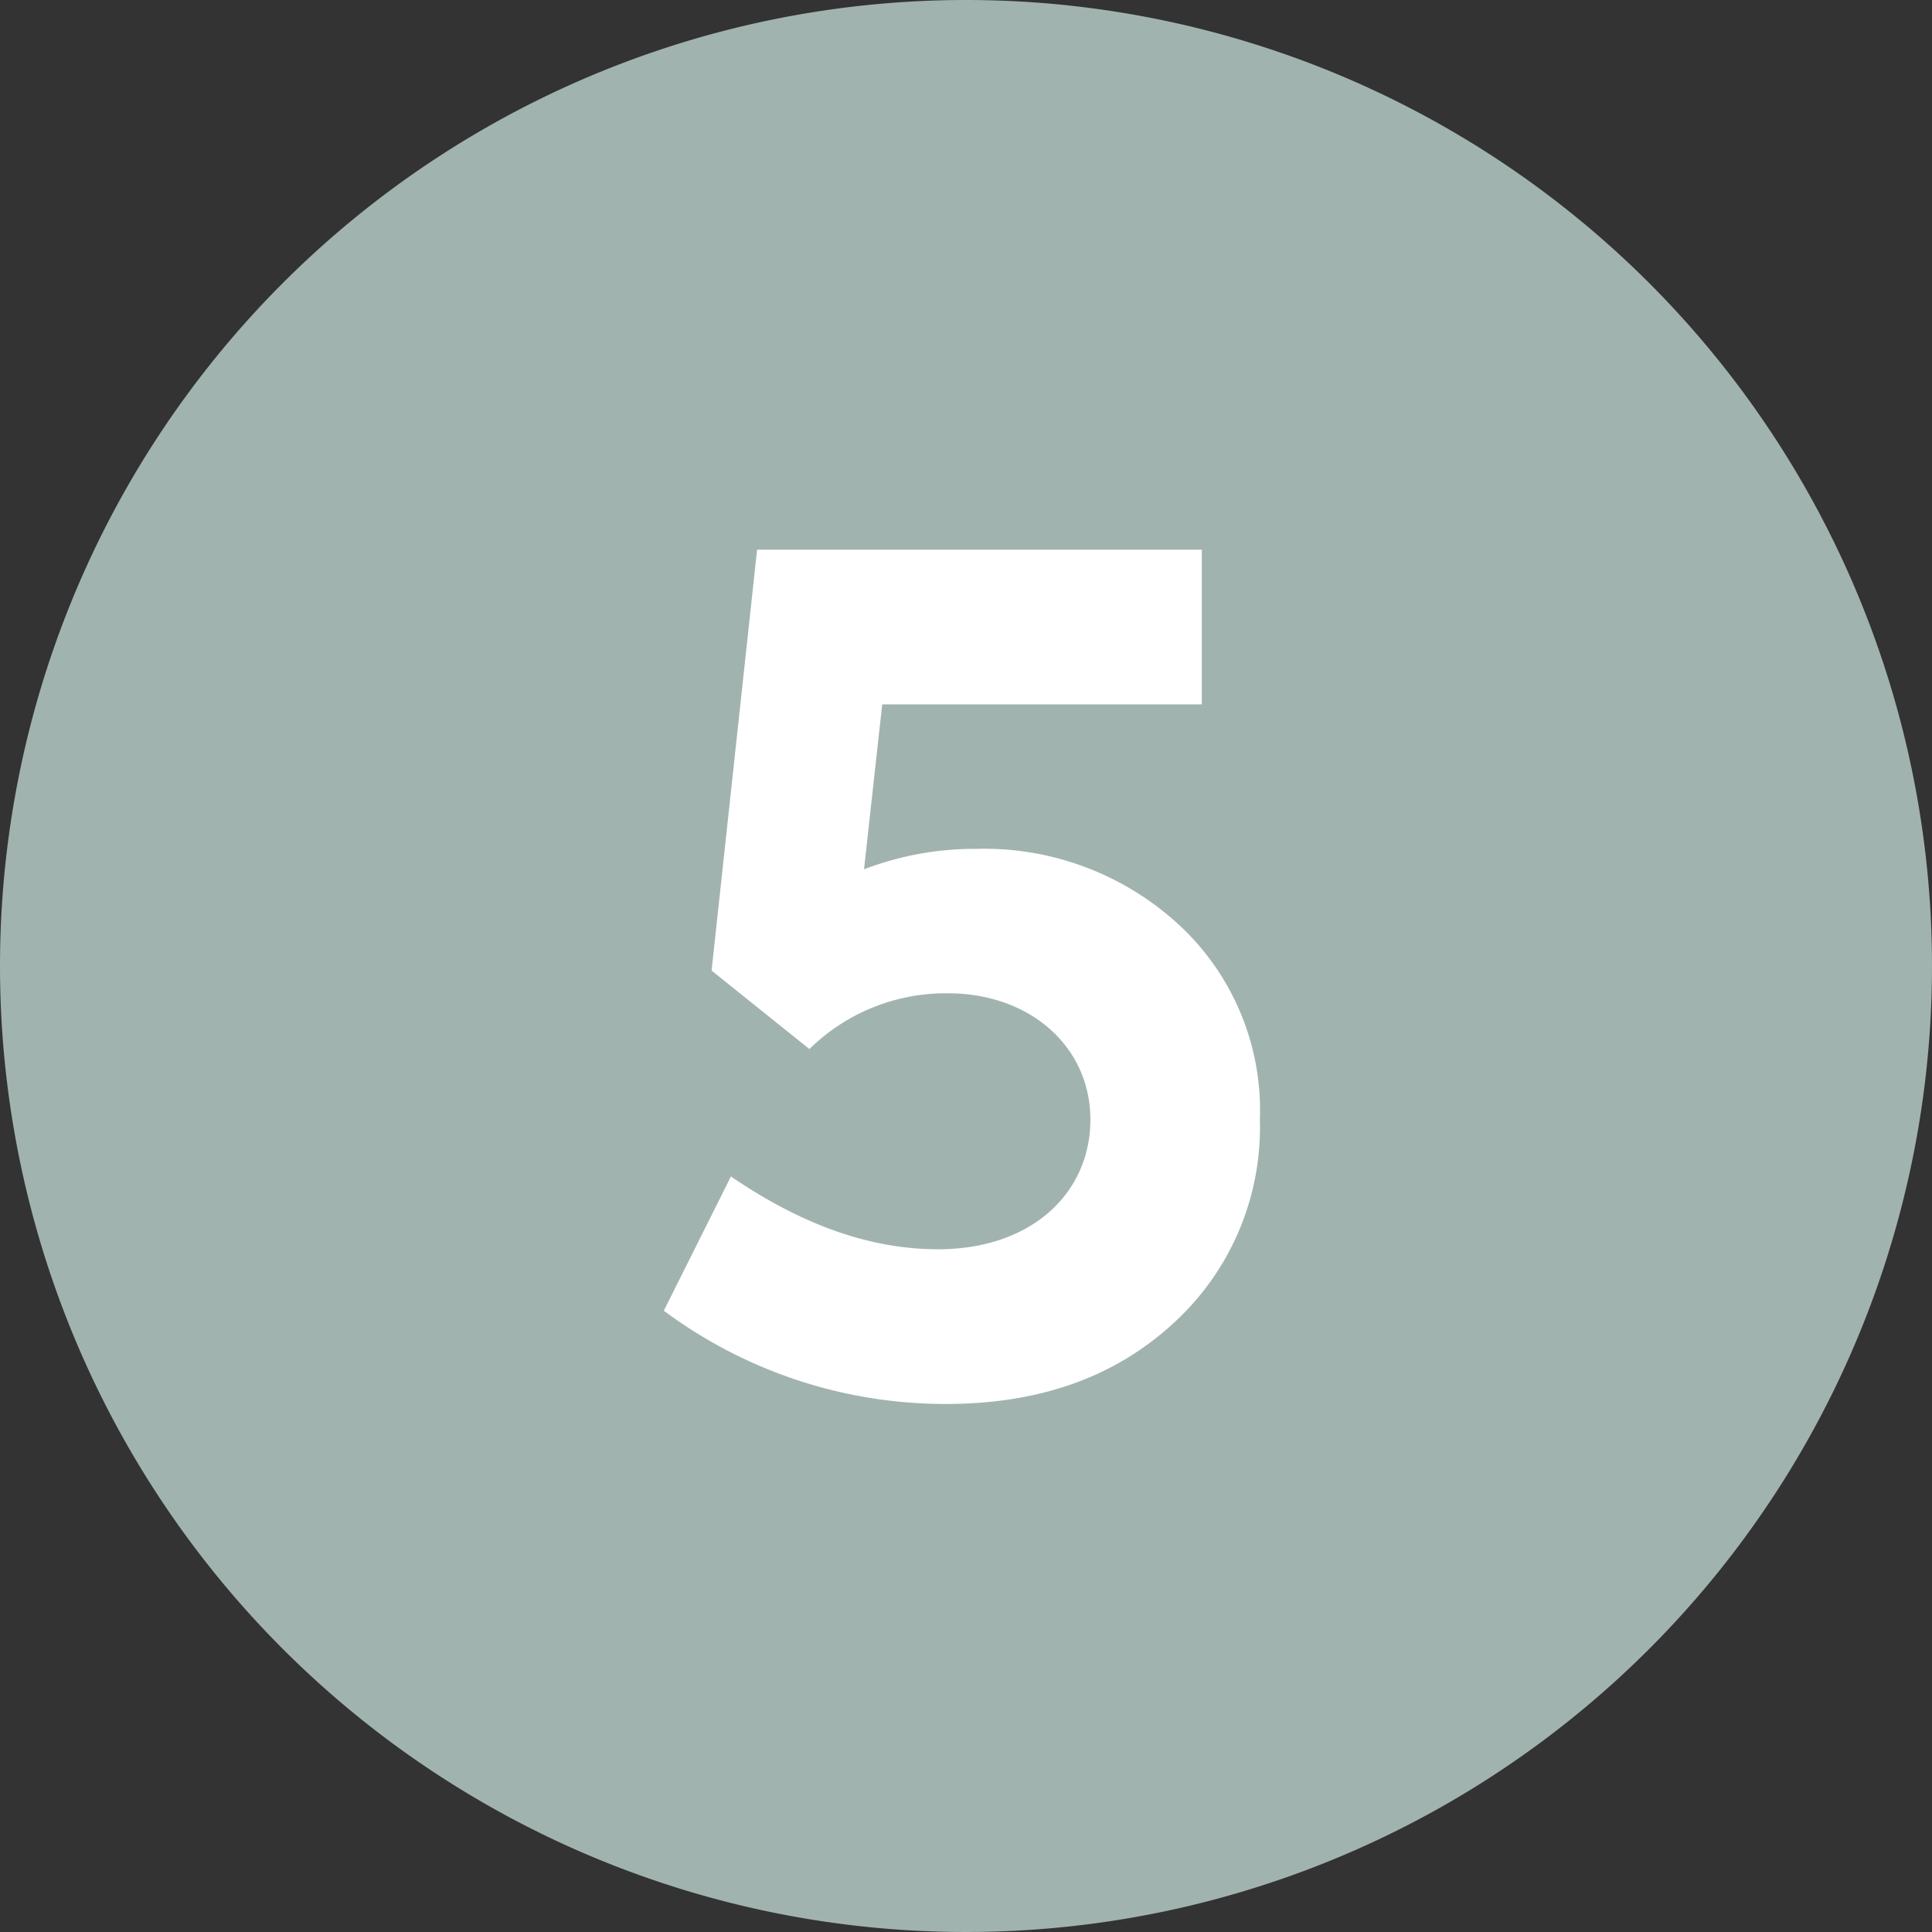 <svg xmlns="http://www.w3.org/2000/svg" width="107" height="107" viewBox="0 0 107 107"><rect x="0" y="0" width="107" height="107" fill="#333333" stroke="none"/><g id="nummer05" transform="translate(-587 -724)"><path id="Path_9" data-name="Path 9" d="M53.5,0A53.5,53.5,0,1,1,0,53.5,53.5,53.5,0,0,1,53.5,0Z" transform="translate(587 724)" fill="#a1b3af"></path><path id="Path_10" data-name="Path 10" d="M19.089-29.988a17.125,17.125,0,0,0-6.237,1.134l1.008-9.135h17.7v-8.568H6.93L4.41-23.247,9.828-18.9a10.757,10.757,0,0,1,7.686-3.087c4.536,0,7.875,2.961,7.875,6.993s-3.213,7.182-8.442,7.182c-3.717,0-7.5-1.323-11.466-4.032L1.764-4.41A26.109,26.109,0,0,0,17.388.756c5.229,0,9.387-1.512,12.6-4.473a14.671,14.671,0,0,0,4.788-11.277A13.985,13.985,0,0,0,30.24-25.83,15.892,15.892,0,0,0,19.089-29.988Z" transform="translate(622 801)" fill="#fff"></path></g></svg>